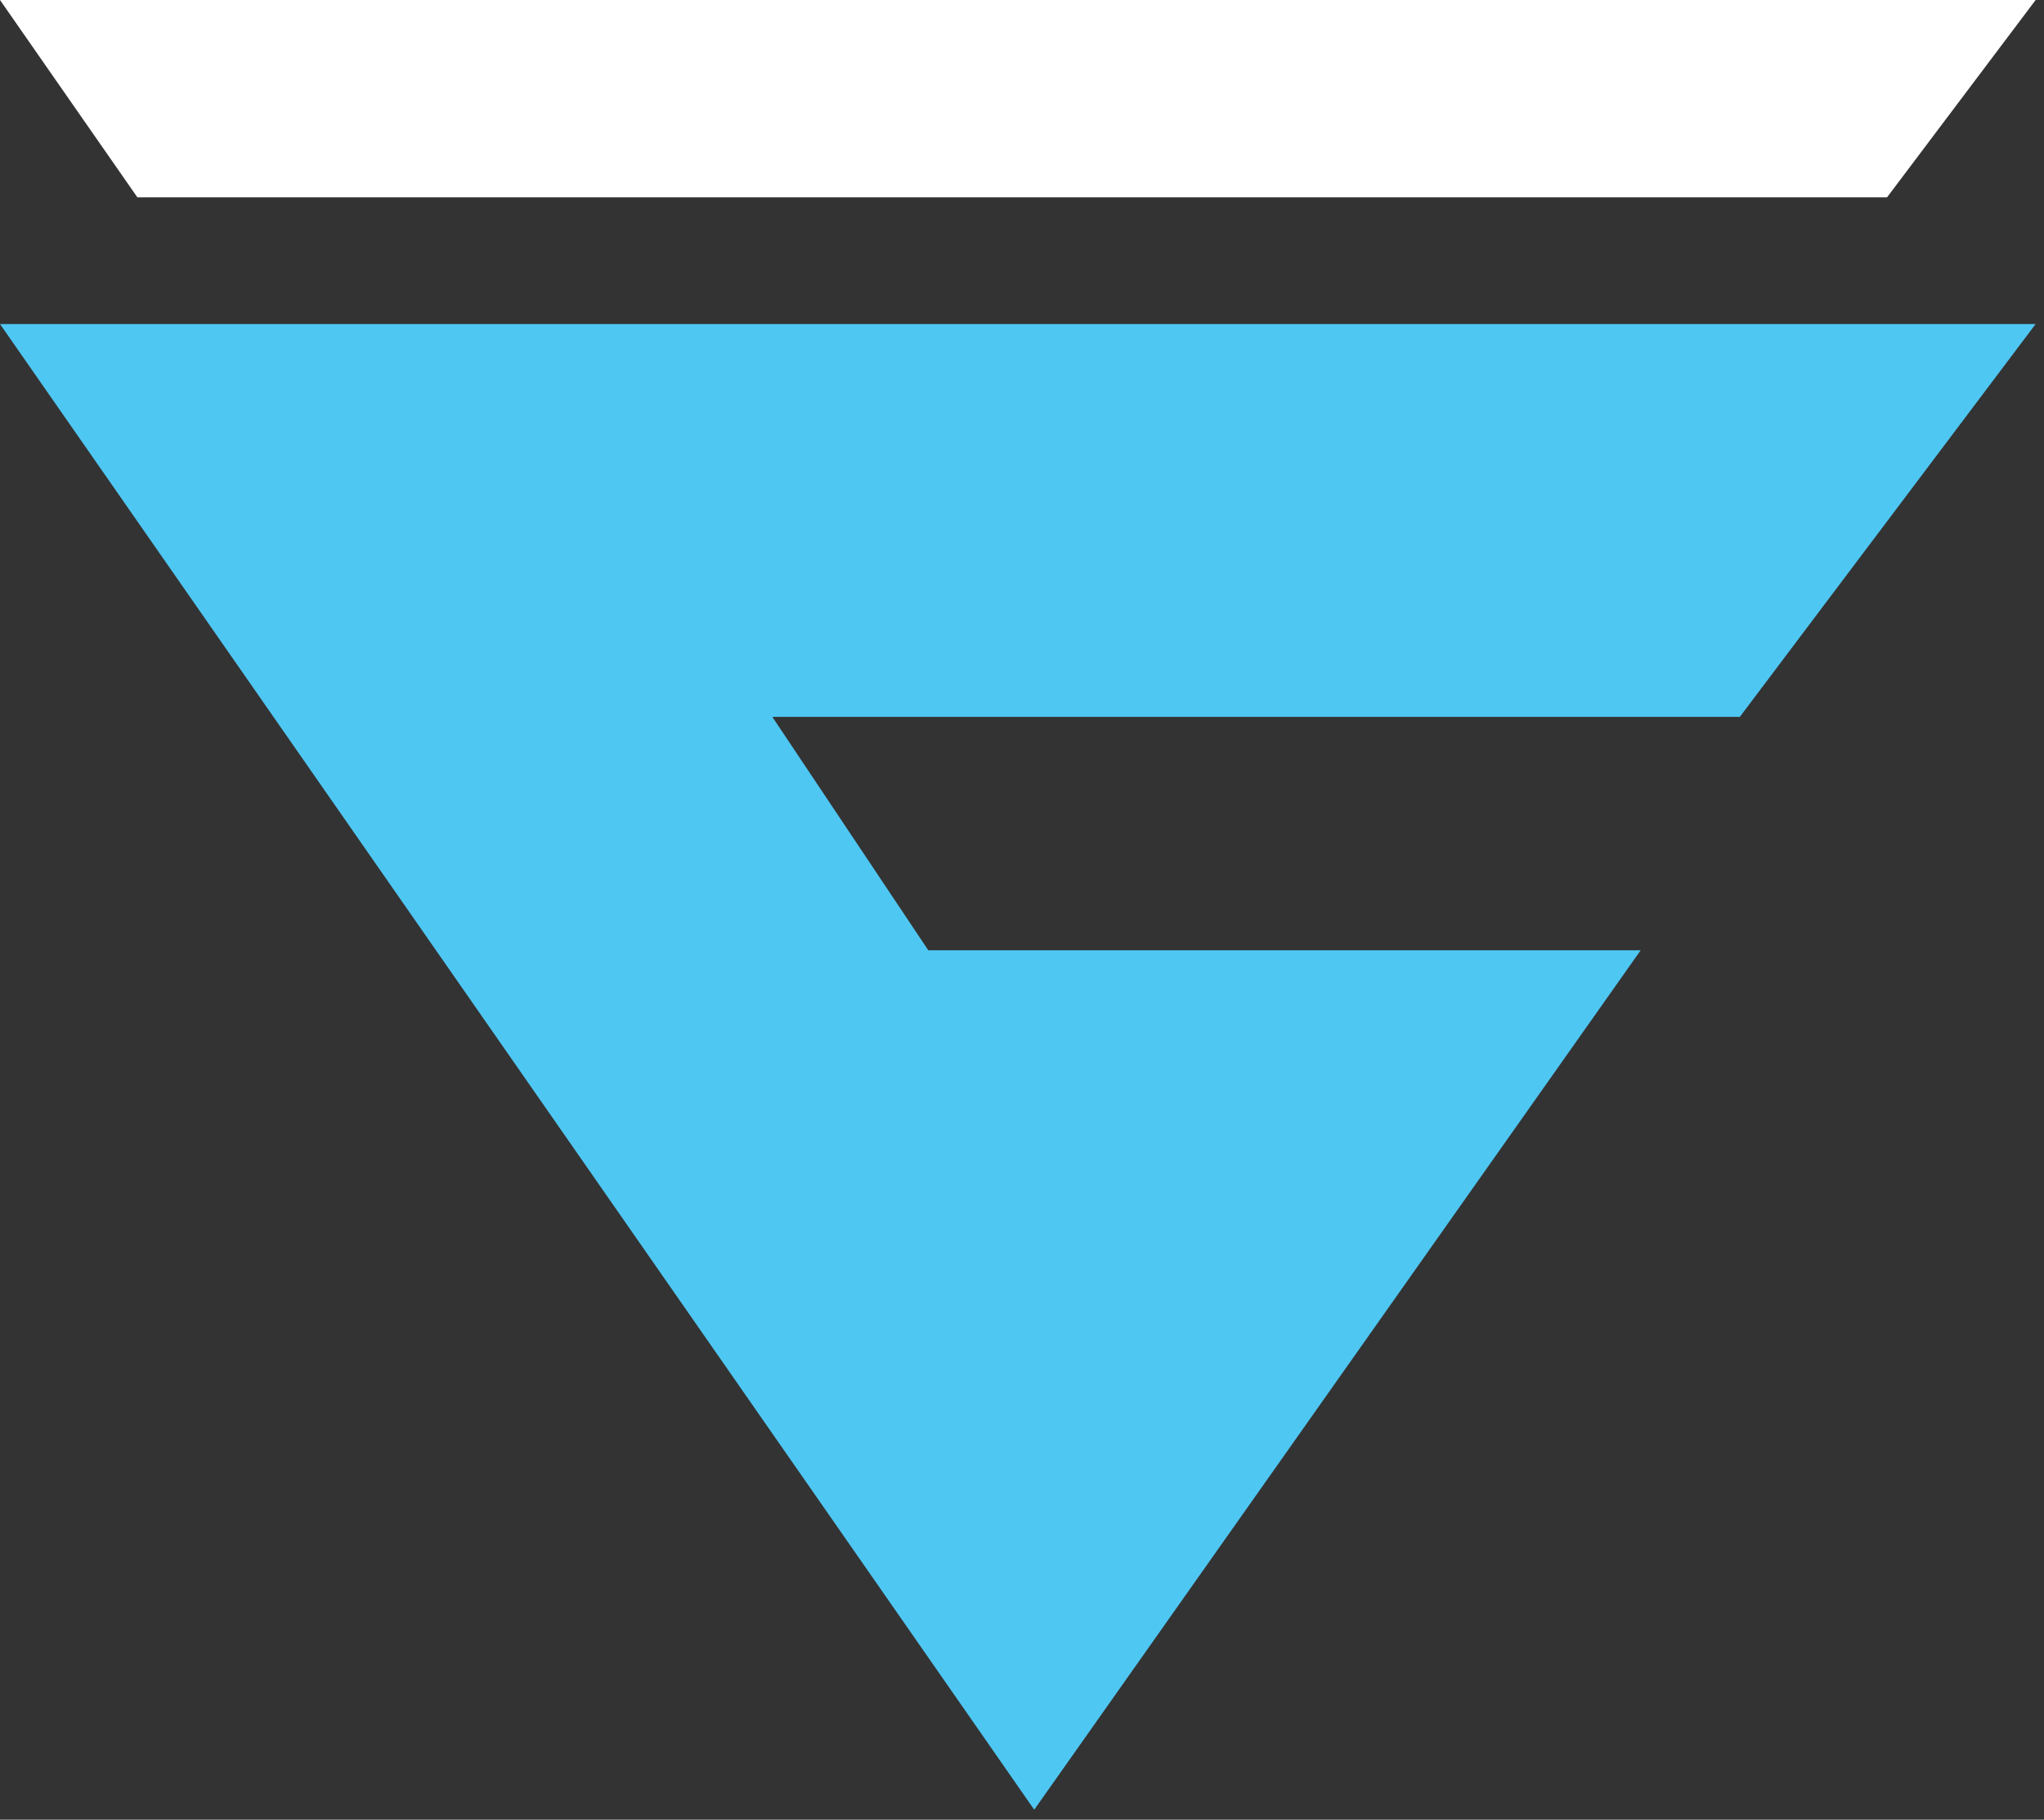 <svg width="164" height="146" viewBox="0 0 164 146" fill="none" xmlns="http://www.w3.org/2000/svg">
<rect x="0" y="0" width="164" height="146" fill="#333333" stroke="none"/>
<g clip-path="url(#clip0_851_358)">
<path d="M131.64 76.245H74.482L61.968 57.518H139.595L163.329 25.999H0L82.981 145.199L131.64 76.245Z" fill="#4FC7F3"/>
<path d="M163.329 0H0L11.021 15.831H151.408L163.329 0Z" fill="white"/>
</g>
<defs>
<clipPath id="clip0_851_358">
<rect width="163.329" height="145.199" fill="white"/>
</clipPath>
</defs>
</svg>
